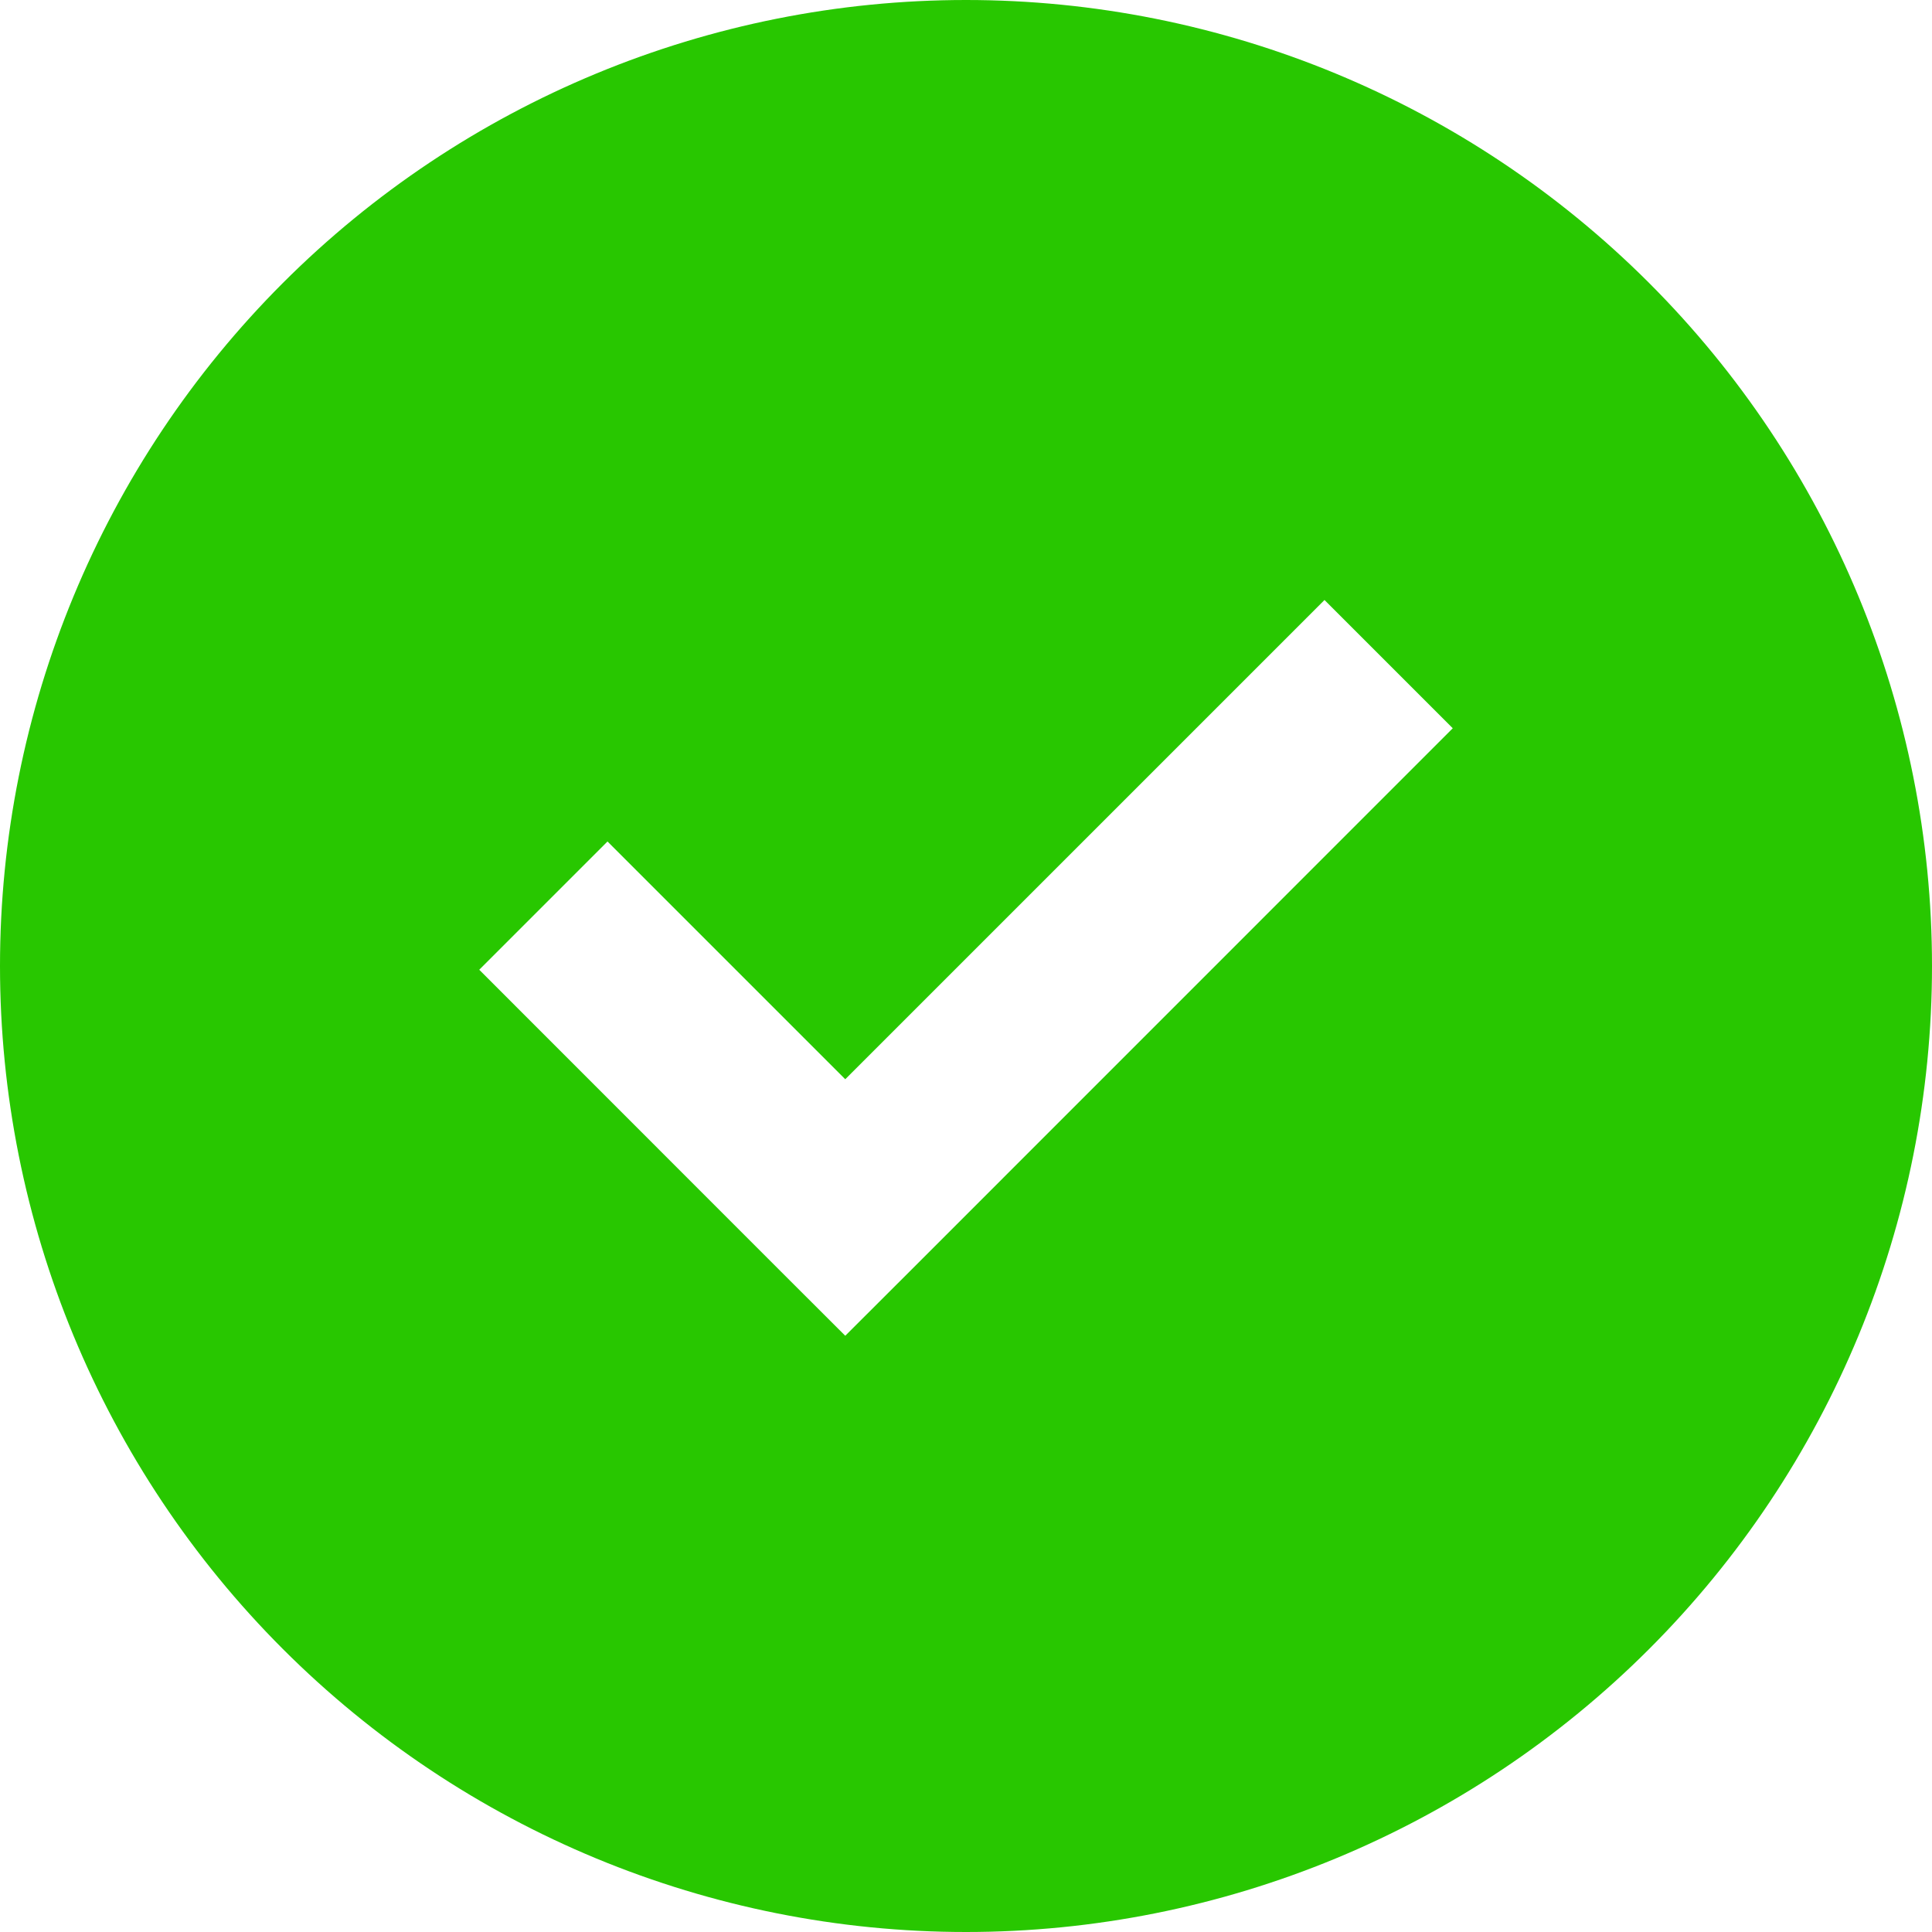 <svg width="18" height="18" viewBox="0 0 18 18" fill="none" xmlns="http://www.w3.org/2000/svg">
<g clip-path="url(#clip0_277_213)">
<path d="M9 18C11.387 18 13.676 17.052 15.364 15.364C17.052 13.676 18 11.387 18 9C18 6.613 17.052 4.324 15.364 2.636C13.676 0.948 11.387 0 9 0C6.613 0 4.324 0.948 2.636 2.636C0.948 4.324 0 6.613 0 9C0 11.387 0.948 13.676 2.636 15.364C4.324 17.052 6.613 18 9 18ZM8.473 11.848L7.875 12.445L7.277 11.848L4.465 9.035L5.66 7.84L7.875 10.055L12.34 5.59L13.535 6.785L8.473 11.848Z" fill="#28C700"/>
</g>
<defs>
<clipPath id="clip0_277_213">
<rect width="18" height="18" fill="white"/>
</clipPath>
</defs>
</svg>
